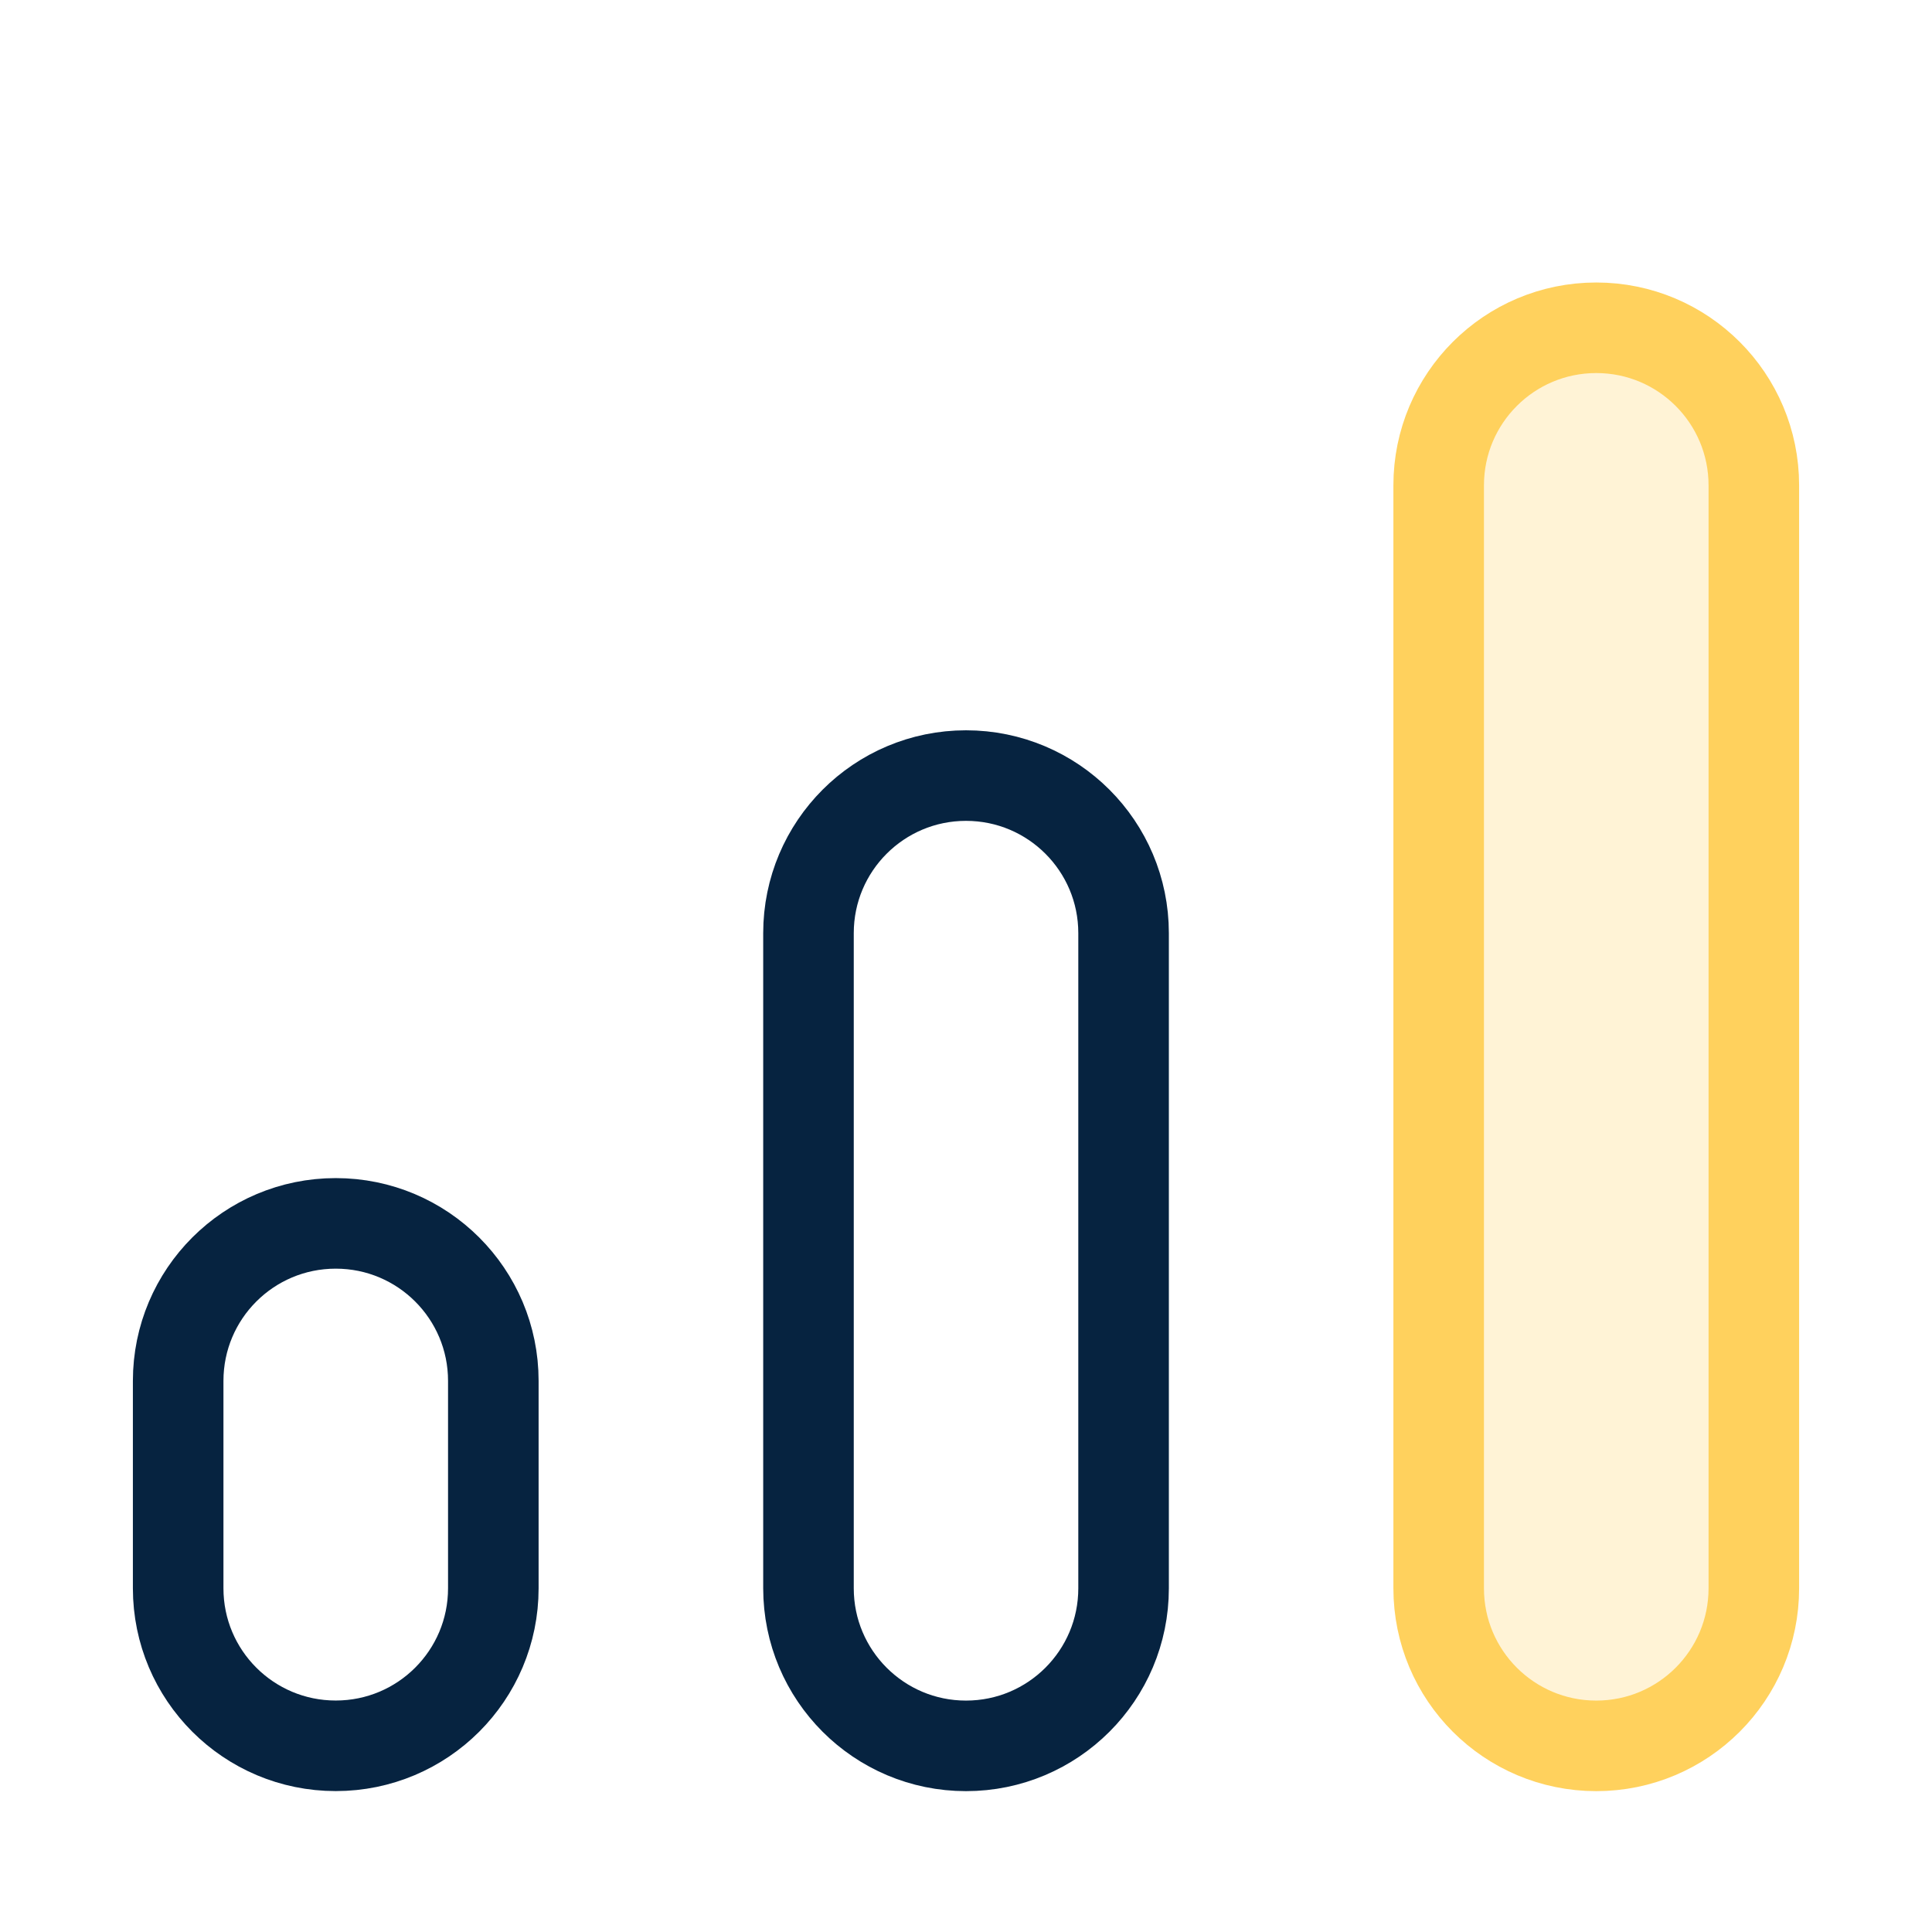 <svg width="32" height="32" viewBox="0 0 32 32" fill="none" xmlns="http://www.w3.org/2000/svg">
<path fill-rule="evenodd" clip-rule="evenodd" d="M26.439 28.917C27.881 28.917 29.049 27.749 29.049 26.307V8.039C29.049 6.597 27.881 5.429 26.439 5.429C24.997 5.429 23.829 6.597 23.829 8.039V26.307C23.829 27.749 24.997 28.917 26.439 28.917Z" fill="#FFD15D" fill-opacity="0.25" stroke="#FFD15D" stroke-width="1.5" stroke-linecap="round" stroke-linejoin="round"/>
<path fill-rule="evenodd" clip-rule="evenodd" d="M16 28.917V28.917C17.442 28.917 18.61 27.749 18.61 26.307V15.456C18.61 14.014 17.442 12.846 16 12.846V12.846C14.559 12.846 13.391 14.014 13.391 15.456V26.307C13.391 27.749 14.559 28.917 16 28.917Z" stroke="#062340" stroke-width="1.5" stroke-linecap="round" stroke-linejoin="round"/>
<path fill-rule="evenodd" clip-rule="evenodd" d="M5.561 28.916V28.916C7.003 28.916 8.171 27.749 8.171 26.307V22.872C8.171 21.43 7.003 20.263 5.561 20.263V20.263C4.119 20.263 2.951 21.43 2.951 22.872V26.307C2.951 27.749 4.119 28.916 5.561 28.916Z" stroke="#062340" stroke-width="1.5" stroke-linecap="round" stroke-linejoin="round"/>
</svg>
